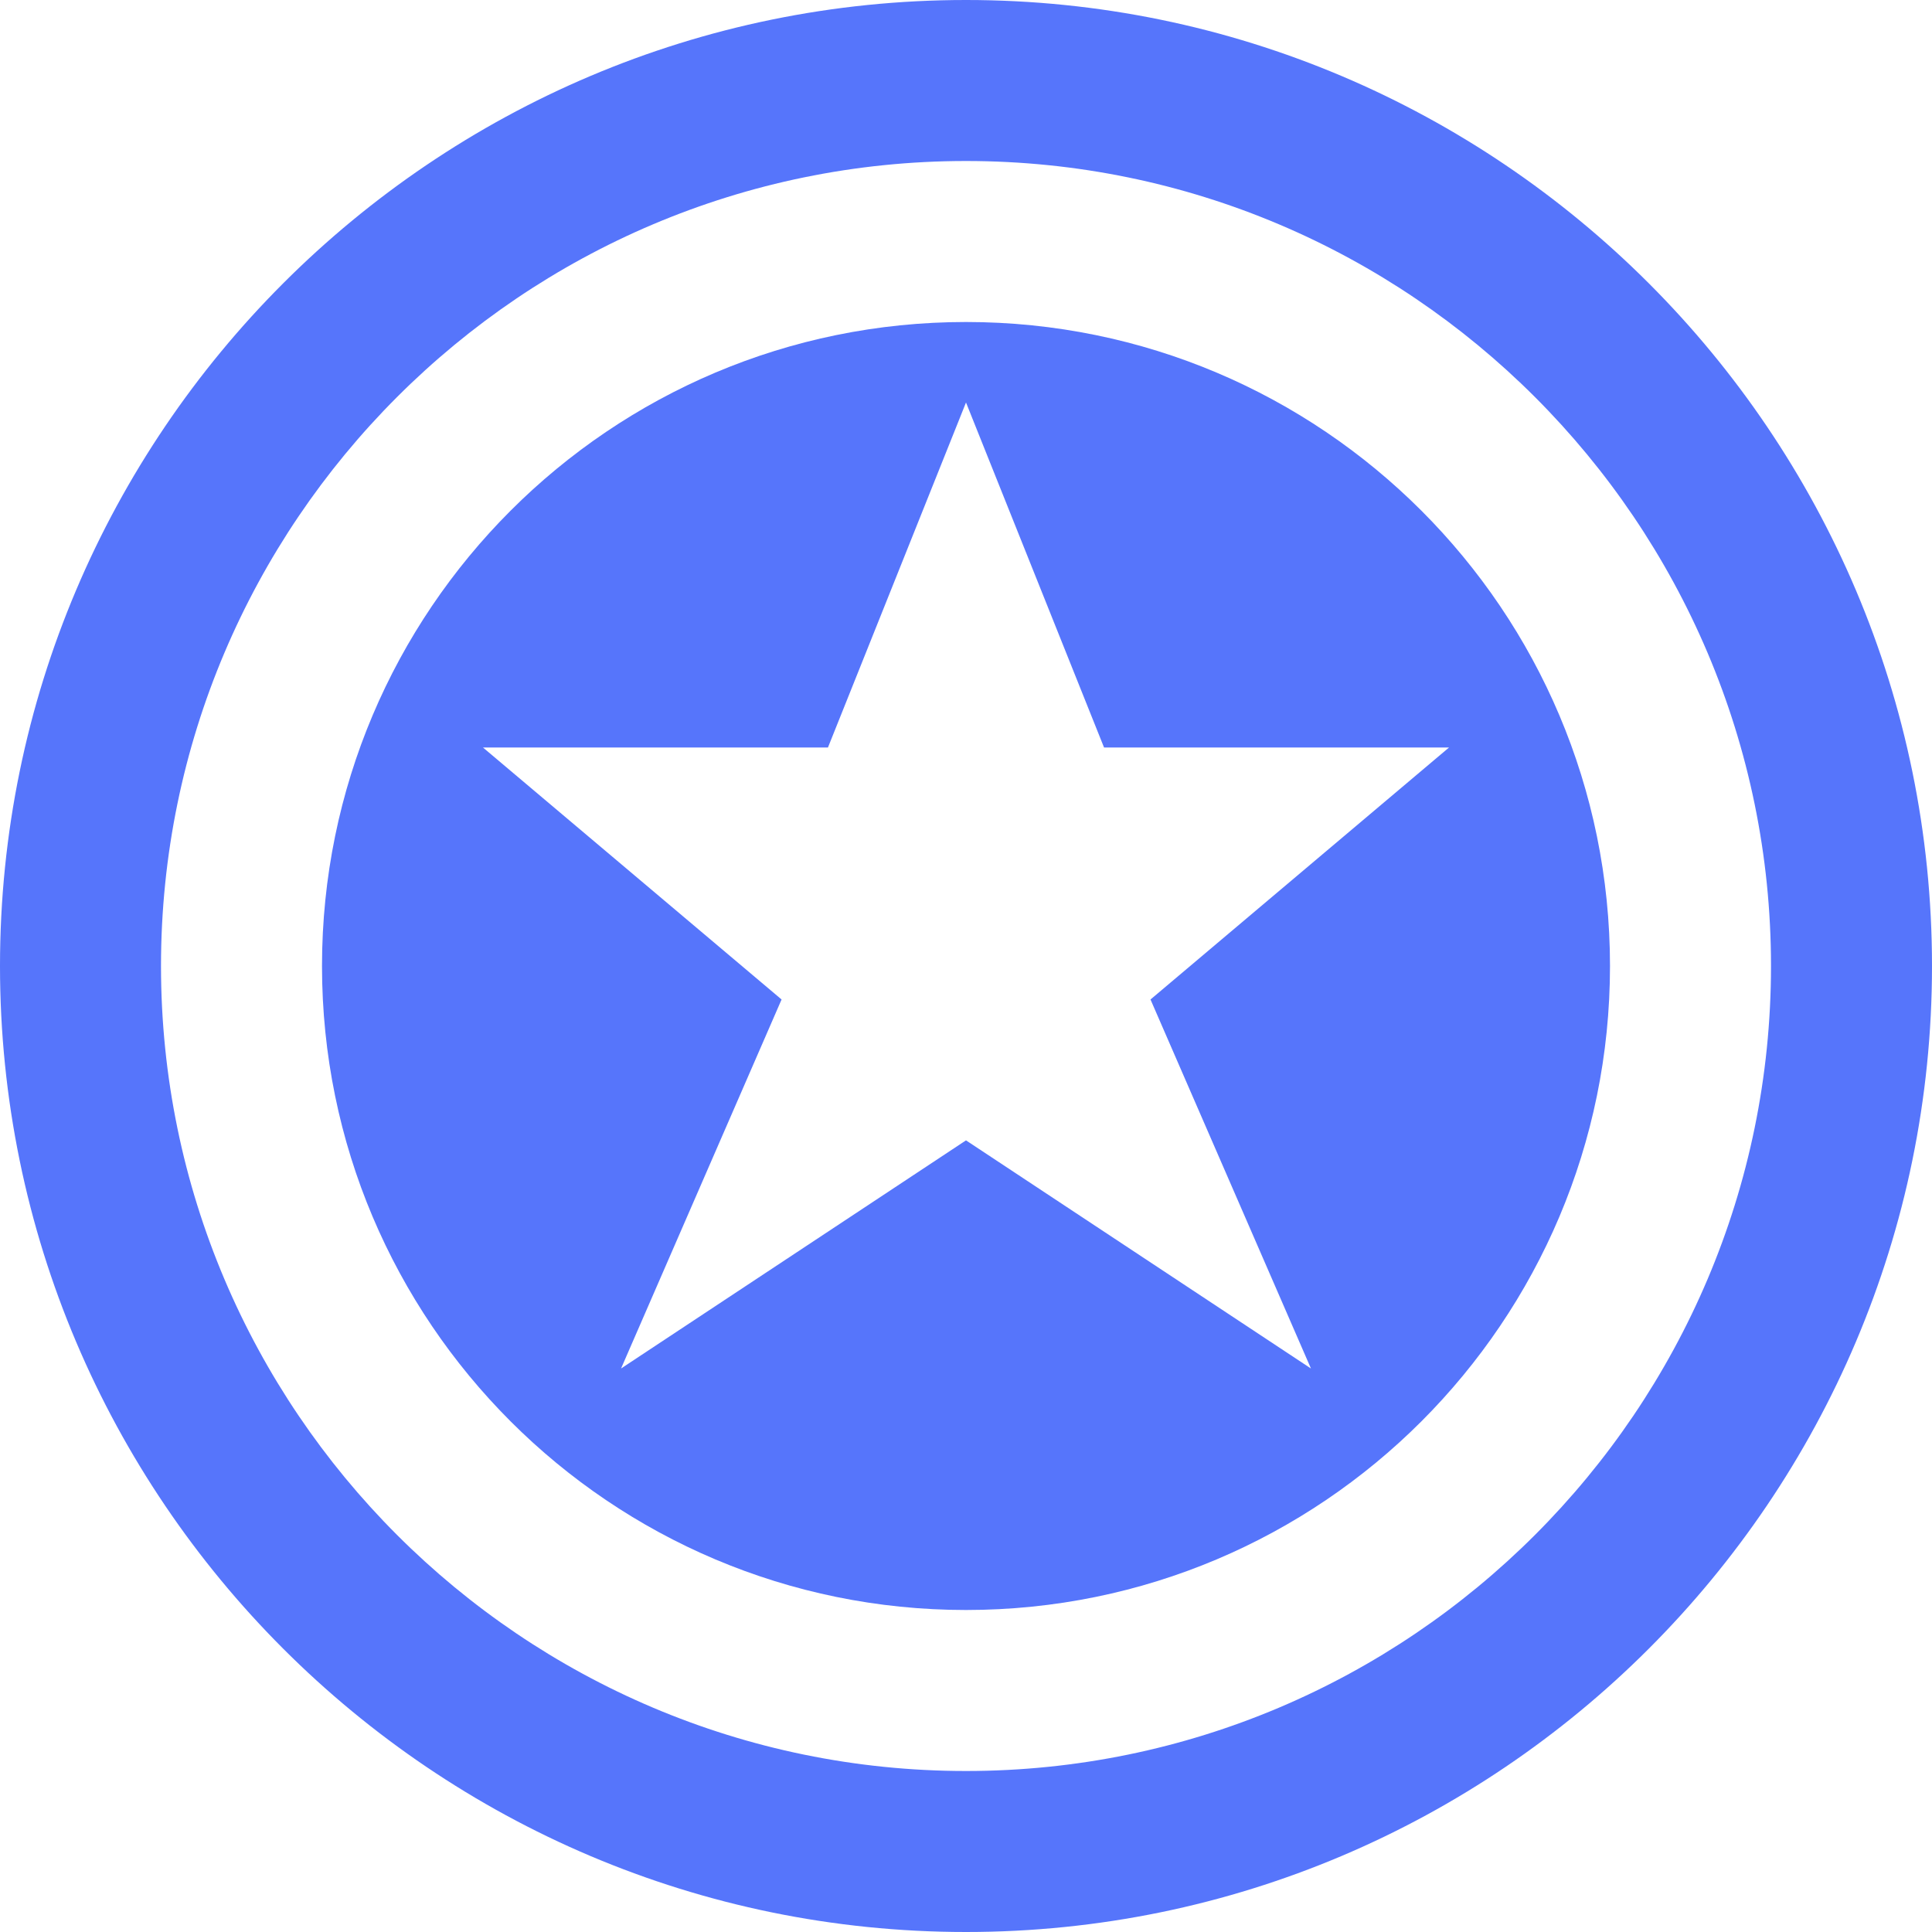 <svg width="24" height="24" viewBox="0 0 24 24" fill="none" xmlns="http://www.w3.org/2000/svg">
<path fill-rule="evenodd" clip-rule="evenodd" d="M12 22C6.486 22 2 17.514 2 12C2 6.486 6.486 2 12 2C17.514 2 22 6.486 22 12C22 17.514 17.514 22 12 22ZM12 0C5.383 0 0 5.383 0 12C0 18.617 5.383 24 12 24C18.617 24 24 18.617 24 12C24 5.383 18.617 0 12 0Z" fill="#5675FB"/>
<path fill-rule="evenodd" clip-rule="evenodd" d="M16.285 17L12 14.166L7.715 17L9.709 12.416L6 9.286H10.285L12 5L13.715 9.286H18L14.292 12.416L16.285 17ZM12 4C7.582 4 4 7.582 4 12C4 16.419 7.582 20 12 20C16.418 20 20 16.419 20 12C20 7.582 16.418 4 12 4Z" fill="#5675FB"/>
</svg>
